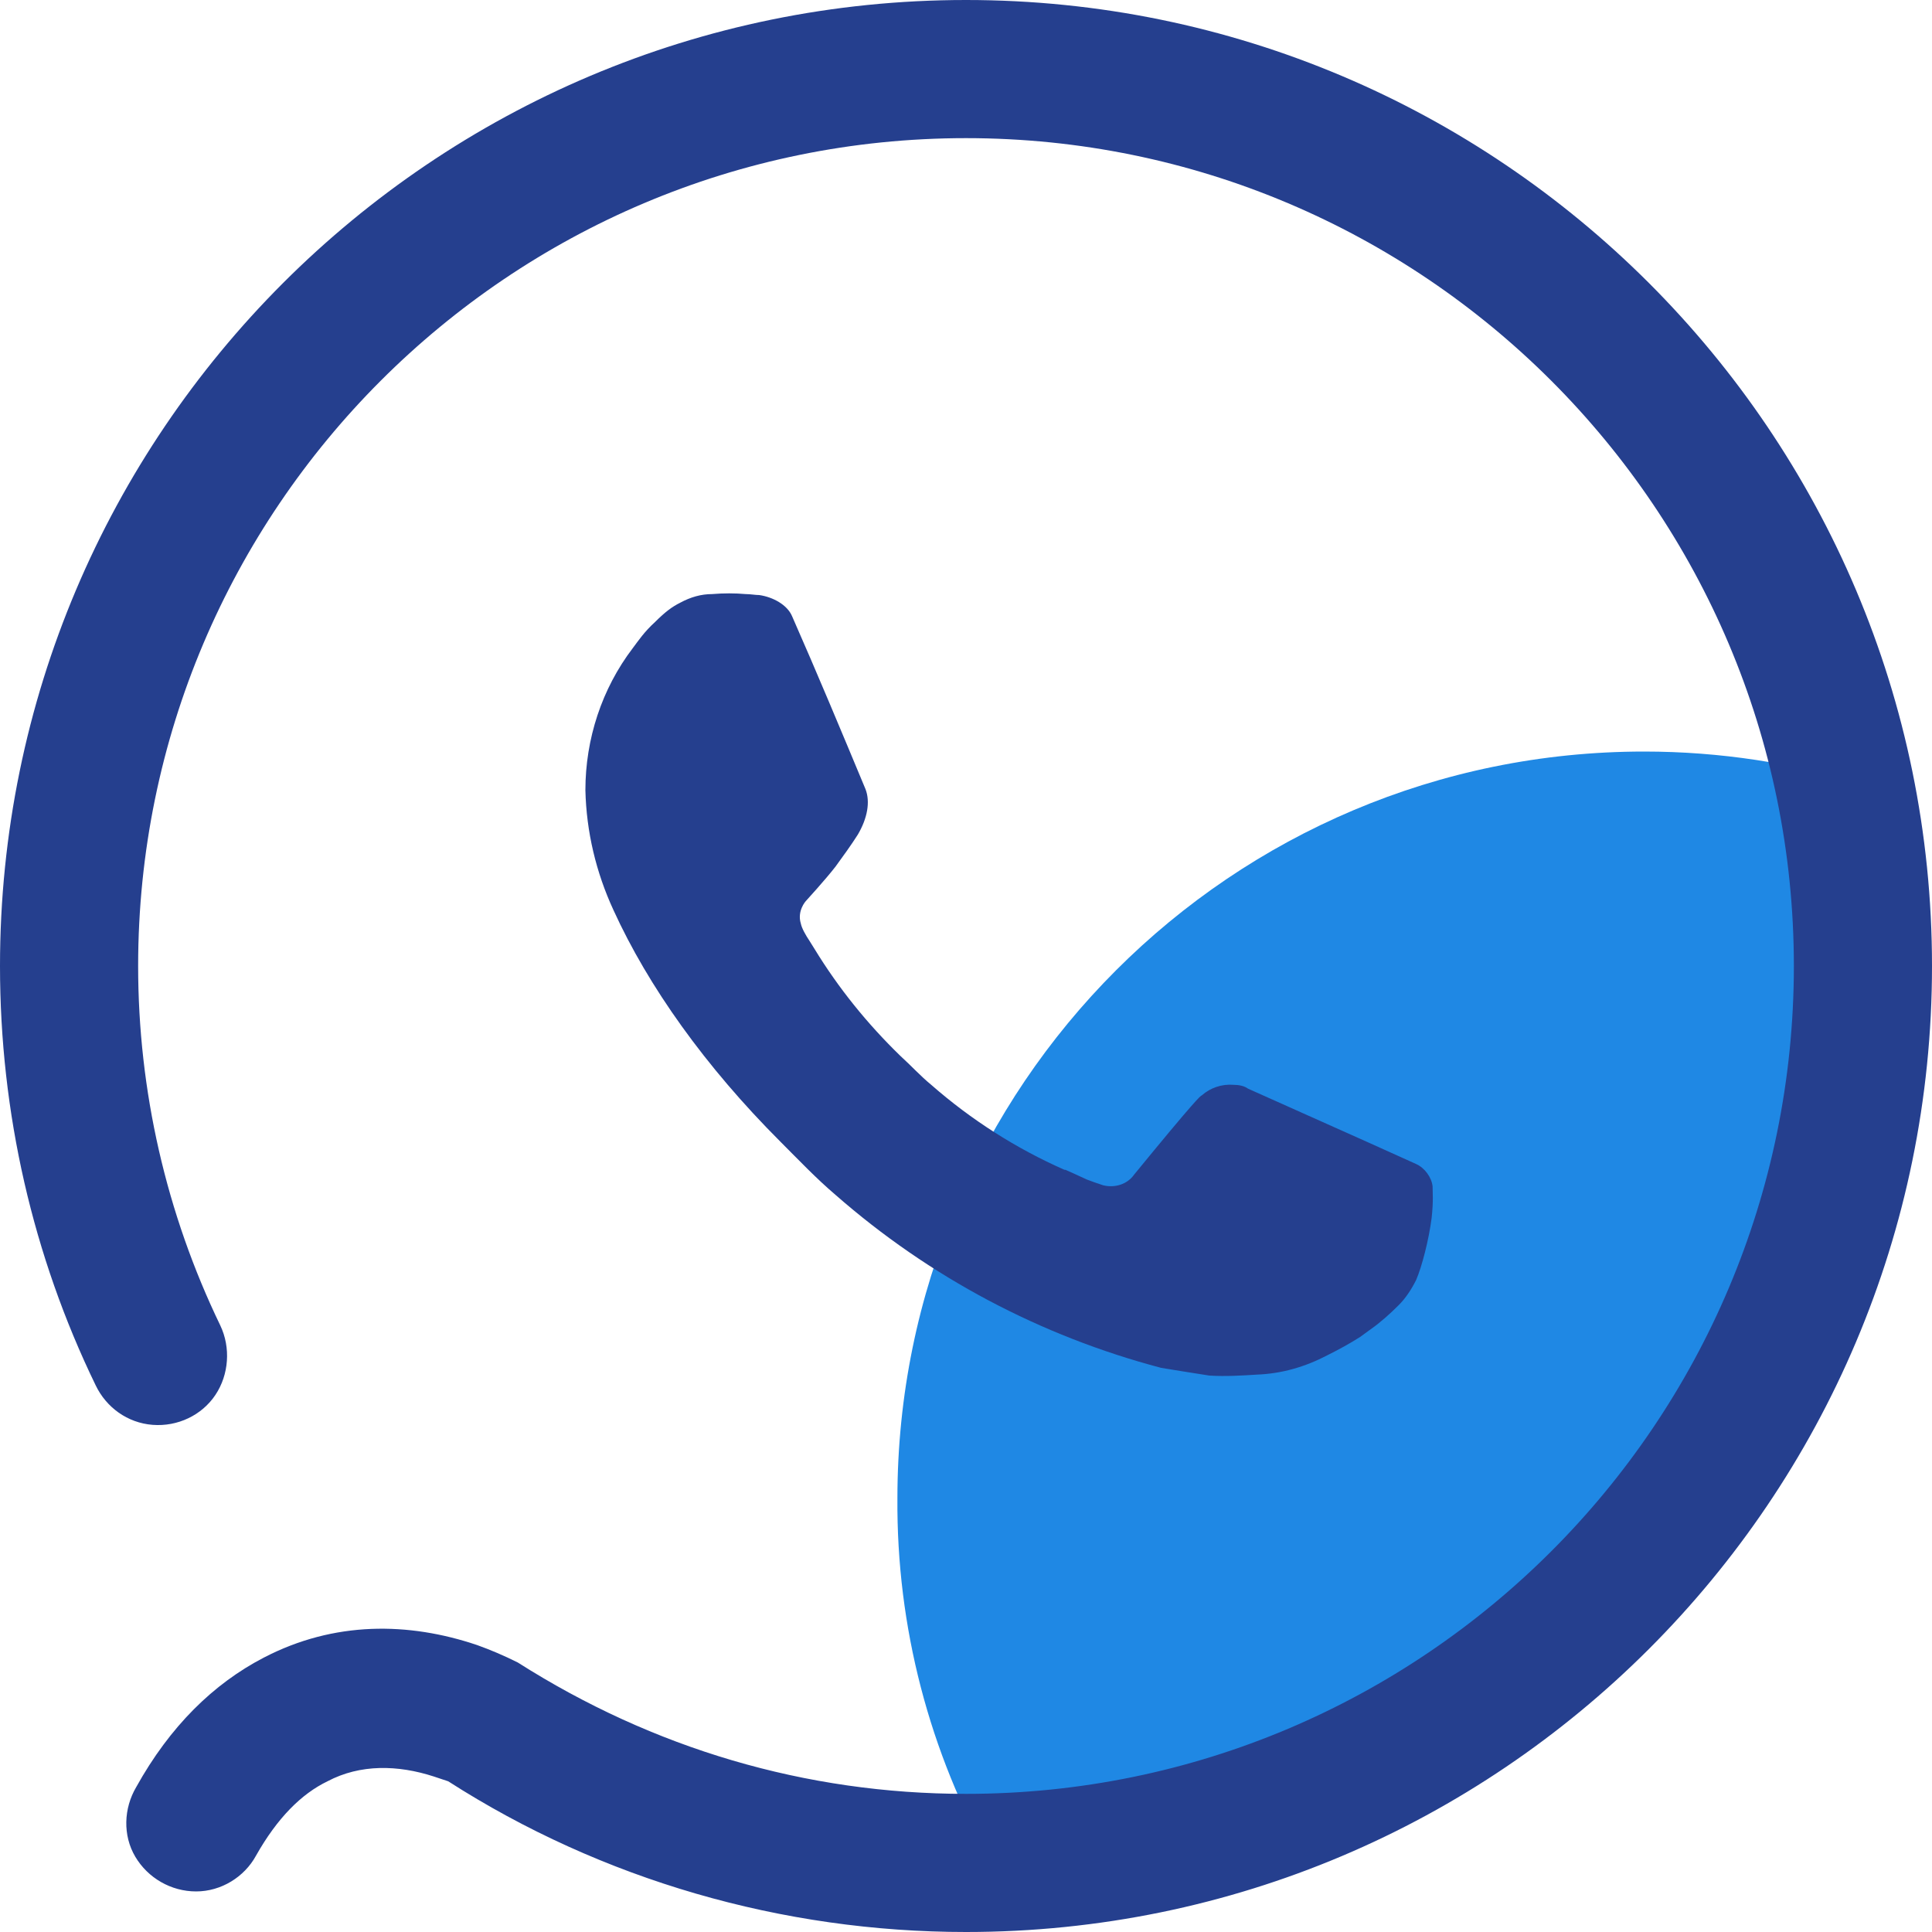 <?xml version="1.0" encoding="utf-8"?>
<!-- Generator: Adobe Illustrator 22.1.0, SVG Export Plug-In . SVG Version: 6.00 Build 0)  -->
<svg version="1.1" id="图层_1" xmlns="http://www.w3.org/2000/svg" xmlns:xlink="http://www.w3.org/1999/xlink" x="0px" y="0px"
	 viewBox="0 0 200 200" style="enable-background:new 0 0 200 200;" xml:space="preserve">
<style type="text/css">
	.st0{fill:#1F88E4;}
	.st1{fill:#253F8E;}
</style>
<g>
	<path class="st0" d="M102.7,192.9c-6.5-11.5-9.9-24.5-9.8-37.8c0-42.7,34.6-77.3,77.3-77.3c7.9,0,15.5,1.2,22.7,3.4l-1.4-0.4
		c7.1,69.1-20.3,106.3-82.1,111.4c-2.1,0.2-4.1,0.4-6.1,0.5L102.7,192.9z M102.7,192.9"/>
	<path class="st1" d="M73.7,61.5c1.2-0.1,2.4-0.1,3.5,0c0.5,0,1,0.1,1.4,0.1c1.4,0.2,2.9,1,3.4,2.2c2.6,5.9,5.1,11.9,7.6,17.9
		c0.5,1.3,0.2,3-0.8,4.7c-0.7,1.1-1.5,2.2-2.3,3.3c-1,1.3-3.1,3.6-3.1,3.6s-0.9,1-0.5,2.3c0.1,0.5,0.5,1.2,0.9,1.8l0.5,0.8
		c2.5,4.1,5.5,7.8,8.9,11.1c1.1,1,2.1,2.1,3.2,3c4.1,3.6,8.8,6.6,13.8,8.8l0.1,0c0.7,0.3,1.1,0.5,2.2,1c0.5,0.2,1.1,0.4,1.7,0.6
		c1.2,0.3,2.5-0.1,3.2-1.1c6.3-7.7,6.9-8.2,7-8.2v0c0.9-0.8,2.1-1.2,3.3-1.1c0.5,0,1.1,0.1,1.5,0.4c4.7,2.1,12.3,5.5,12.3,5.5
		l5.1,2.3c0.9,0.4,1.6,1.4,1.7,2.3c0,0.6,0.1,1.5-0.1,3.3c-0.3,2.3-1,5-1.6,6.4c-0.5,1-1.1,1.9-1.8,2.6c-0.9,0.9-1.9,1.8-2.9,2.5
		c-0.4,0.3-0.7,0.5-1.1,0.8c-1.1,0.7-2.2,1.3-3.4,1.9c-2.3,1.2-4.7,1.9-7.3,2c-1.6,0.1-3.2,0.2-4.9,0.1c-0.1,0-5-0.8-5-0.8
		c-12.5-3.3-24-9.4-33.7-17.9c-2-1.7-3.8-3.6-5.7-5.5c-7.8-7.8-13.7-16.1-17.3-24c-1.8-3.9-2.8-8.1-2.9-12.4
		c0-5.3,1.7-10.5,4.9-14.7c0.6-0.8,1.2-1.7,2.3-2.7c1.1-1.1,1.8-1.6,2.6-2C71.5,61.8,72.6,61.5,73.7,61.5L73.7,61.5L73.7,61.5z
		 M73.7,61.5"/>
	<path class="st1" d="M100,0C44.8,0,0,44.8,0,100c0,15.2,3.4,30,9.9,43.4c1.1,2.3,3.3,3.9,5.9,4.1c2.6,0.2,5.1-1,6.5-3.1
		c1.4-2.1,1.6-4.9,0.5-7.2c-5.6-11.6-8.5-24.3-8.5-37.2c0-47.3,38.4-85.7,85.7-85.7c47.3,0,85.7,38.4,85.7,85.7
		c0,47.3-38.4,85.7-85.7,85.7c-16.6,0-32.4-4.7-46.4-13.6c-1.4-0.7-2.8-1.3-4.2-1.8c-7.1-2.4-14.8-2.5-22.1,1.3
		c-5.2,2.7-9.7,7.1-13.2,13.4c-1.3,2.2-1.4,5-0.1,7.2c1.3,2.2,3.7,3.6,6.3,3.6c2.6,0,5-1.5,6.2-3.7c2.2-3.9,4.7-6.4,7.4-7.7
		c3.4-1.8,7.3-1.7,11-0.5l1.5,0.5C62.3,194.6,81,200,100,200c55.2,0,100-44.8,100-100C200,44.8,155.2,0,100,0L100,0z M100,0"/>
</g>
</svg>
